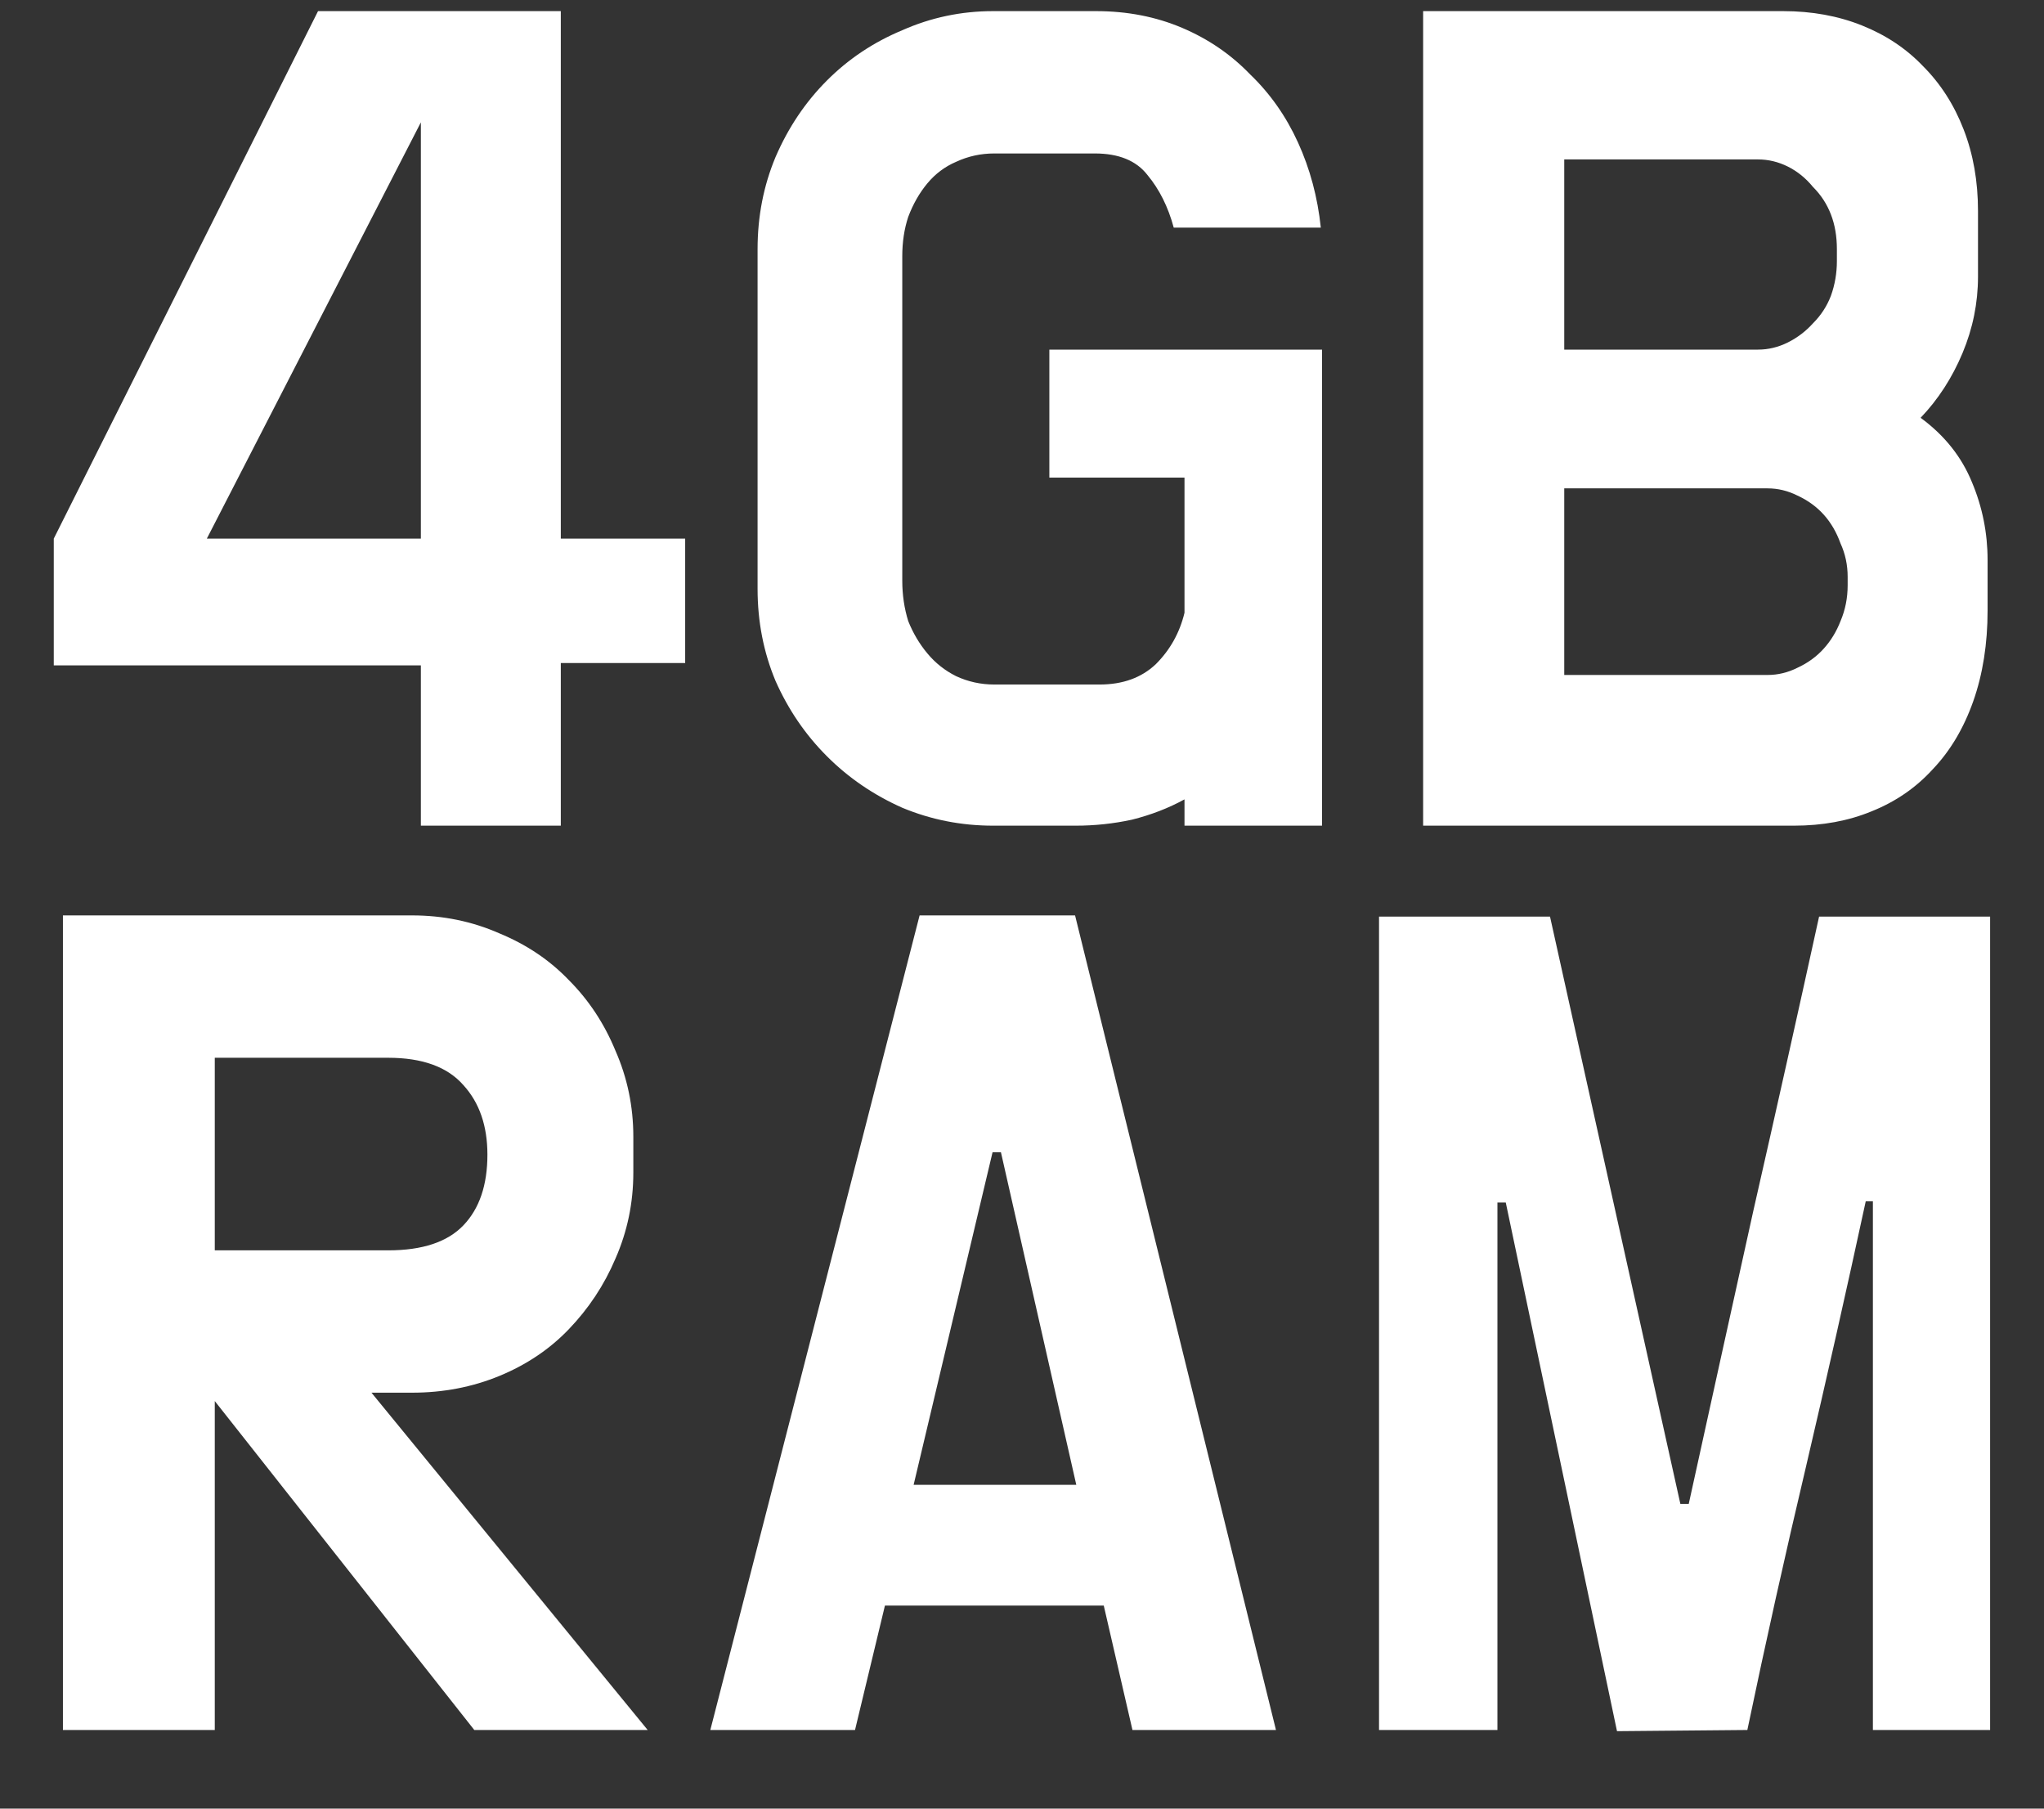 <svg xmlns="http://www.w3.org/2000/svg" width="52" height="46" viewBox="0 0 52 46" fill="none"><rect x="0" y="0" width="52" height="46" fill="#333333" stroke="none"/><path d="M14.267 13.699H17.431V16.863H14.267V21H10.707V16.923H1.368V13.699L8.091 0.283H14.267V13.699ZM10.707 13.699V3.112L5.262 13.699H10.707ZM27.974 17.41C28.562 17.41 29.039 17.238 29.404 16.893C29.769 16.528 30.012 16.092 30.134 15.585V12.147H26.696V8.892H33.633V21H30.134V20.331C29.728 20.554 29.282 20.726 28.795 20.848C28.329 20.949 27.852 21 27.366 21H25.266C24.455 21 23.684 20.848 22.954 20.544C22.224 20.219 21.585 19.783 21.038 19.235C20.49 18.688 20.054 18.049 19.73 17.319C19.425 16.589 19.273 15.808 19.273 14.976V6.337C19.273 5.505 19.425 4.724 19.73 3.994C20.054 3.244 20.49 2.595 21.038 2.047C21.585 1.499 22.224 1.073 22.954 0.769C23.684 0.445 24.455 0.283 25.266 0.283H27.883C28.674 0.283 29.404 0.424 30.073 0.708C30.742 0.992 31.32 1.388 31.807 1.895C32.314 2.382 32.72 2.96 33.024 3.629C33.328 4.298 33.521 5.018 33.602 5.789H29.86C29.718 5.262 29.495 4.815 29.191 4.45C28.907 4.085 28.461 3.903 27.852 3.903H25.297C24.952 3.903 24.628 3.974 24.323 4.116C24.039 4.237 23.796 4.42 23.593 4.663C23.39 4.907 23.228 5.191 23.106 5.515C23.005 5.819 22.954 6.154 22.954 6.519V14.764C22.954 15.129 23.005 15.473 23.106 15.798C23.228 16.102 23.39 16.376 23.593 16.619C23.796 16.863 24.039 17.055 24.323 17.197C24.628 17.339 24.952 17.41 25.297 17.41H27.974ZM50.321 7.036C50.321 7.706 50.189 8.355 49.926 8.983C49.662 9.612 49.307 10.16 48.861 10.626C49.469 11.072 49.905 11.62 50.169 12.269C50.433 12.898 50.565 13.557 50.565 14.246V15.524C50.565 16.376 50.443 17.146 50.2 17.836C49.956 18.526 49.611 19.104 49.165 19.57C48.739 20.037 48.222 20.392 47.614 20.635C47.026 20.878 46.366 21 45.636 21H36.205V0.283H45.362C46.093 0.283 46.762 0.404 47.37 0.648C47.979 0.891 48.496 1.236 48.922 1.682C49.368 2.128 49.713 2.666 49.956 3.294C50.2 3.923 50.321 4.613 50.321 5.363V7.036ZM39.795 8.892H44.724C44.987 8.892 45.241 8.831 45.484 8.709C45.727 8.588 45.94 8.426 46.123 8.223C46.326 8.02 46.478 7.787 46.579 7.523C46.681 7.239 46.731 6.945 46.731 6.641V6.337C46.731 6.012 46.681 5.718 46.579 5.454C46.478 5.191 46.326 4.957 46.123 4.755C45.94 4.531 45.727 4.359 45.484 4.237C45.241 4.116 44.987 4.055 44.724 4.055H39.795V8.892ZM47.005 14.672C47.005 14.368 46.944 14.084 46.823 13.82C46.721 13.536 46.579 13.293 46.397 13.09C46.214 12.887 45.991 12.725 45.727 12.604C45.484 12.482 45.231 12.421 44.967 12.421H39.795V17.167H44.967C45.231 17.167 45.484 17.106 45.727 16.984C45.991 16.863 46.214 16.7 46.397 16.497C46.579 16.295 46.721 16.061 46.823 15.798C46.944 15.514 47.005 15.21 47.005 14.885V14.672ZM5.464 35.634V44H1.601V23.282H10.484C11.275 23.282 12.015 23.435 12.705 23.739C13.394 24.023 13.982 24.418 14.469 24.925C14.976 25.432 15.372 26.031 15.656 26.72C15.96 27.41 16.112 28.14 16.112 28.911V29.823C16.112 30.594 15.96 31.324 15.656 32.014C15.372 32.683 14.976 33.281 14.469 33.809C13.982 34.316 13.394 34.711 12.705 34.995C12.015 35.279 11.275 35.421 10.484 35.421H9.45L16.477 44H12.066L5.464 35.634ZM5.464 26.903V31.801H9.875C10.748 31.801 11.386 31.588 11.792 31.162C12.198 30.736 12.4 30.138 12.4 29.367C12.4 28.637 12.198 28.049 11.792 27.602C11.386 27.136 10.748 26.903 9.875 26.903H5.464ZM28.08 40.836H22.513L21.752 44H18.071L23.395 23.282H27.35L32.461 44H28.81L28.08 40.836ZM23.243 37.764H27.381L25.464 29.306H25.251L23.243 37.764ZM42.749 38.25H42.962C43.51 35.756 44.057 33.271 44.605 30.797C45.173 28.302 45.731 25.808 46.278 23.313H50.629V44H47.647V30.553H47.465C46.978 32.805 46.471 35.056 45.944 37.307C45.416 39.538 44.919 41.769 44.453 44L41.137 44.03L38.307 30.584H38.095V44H35.083V23.313H39.433L42.749 38.25Z" fill="white"></path></svg>
